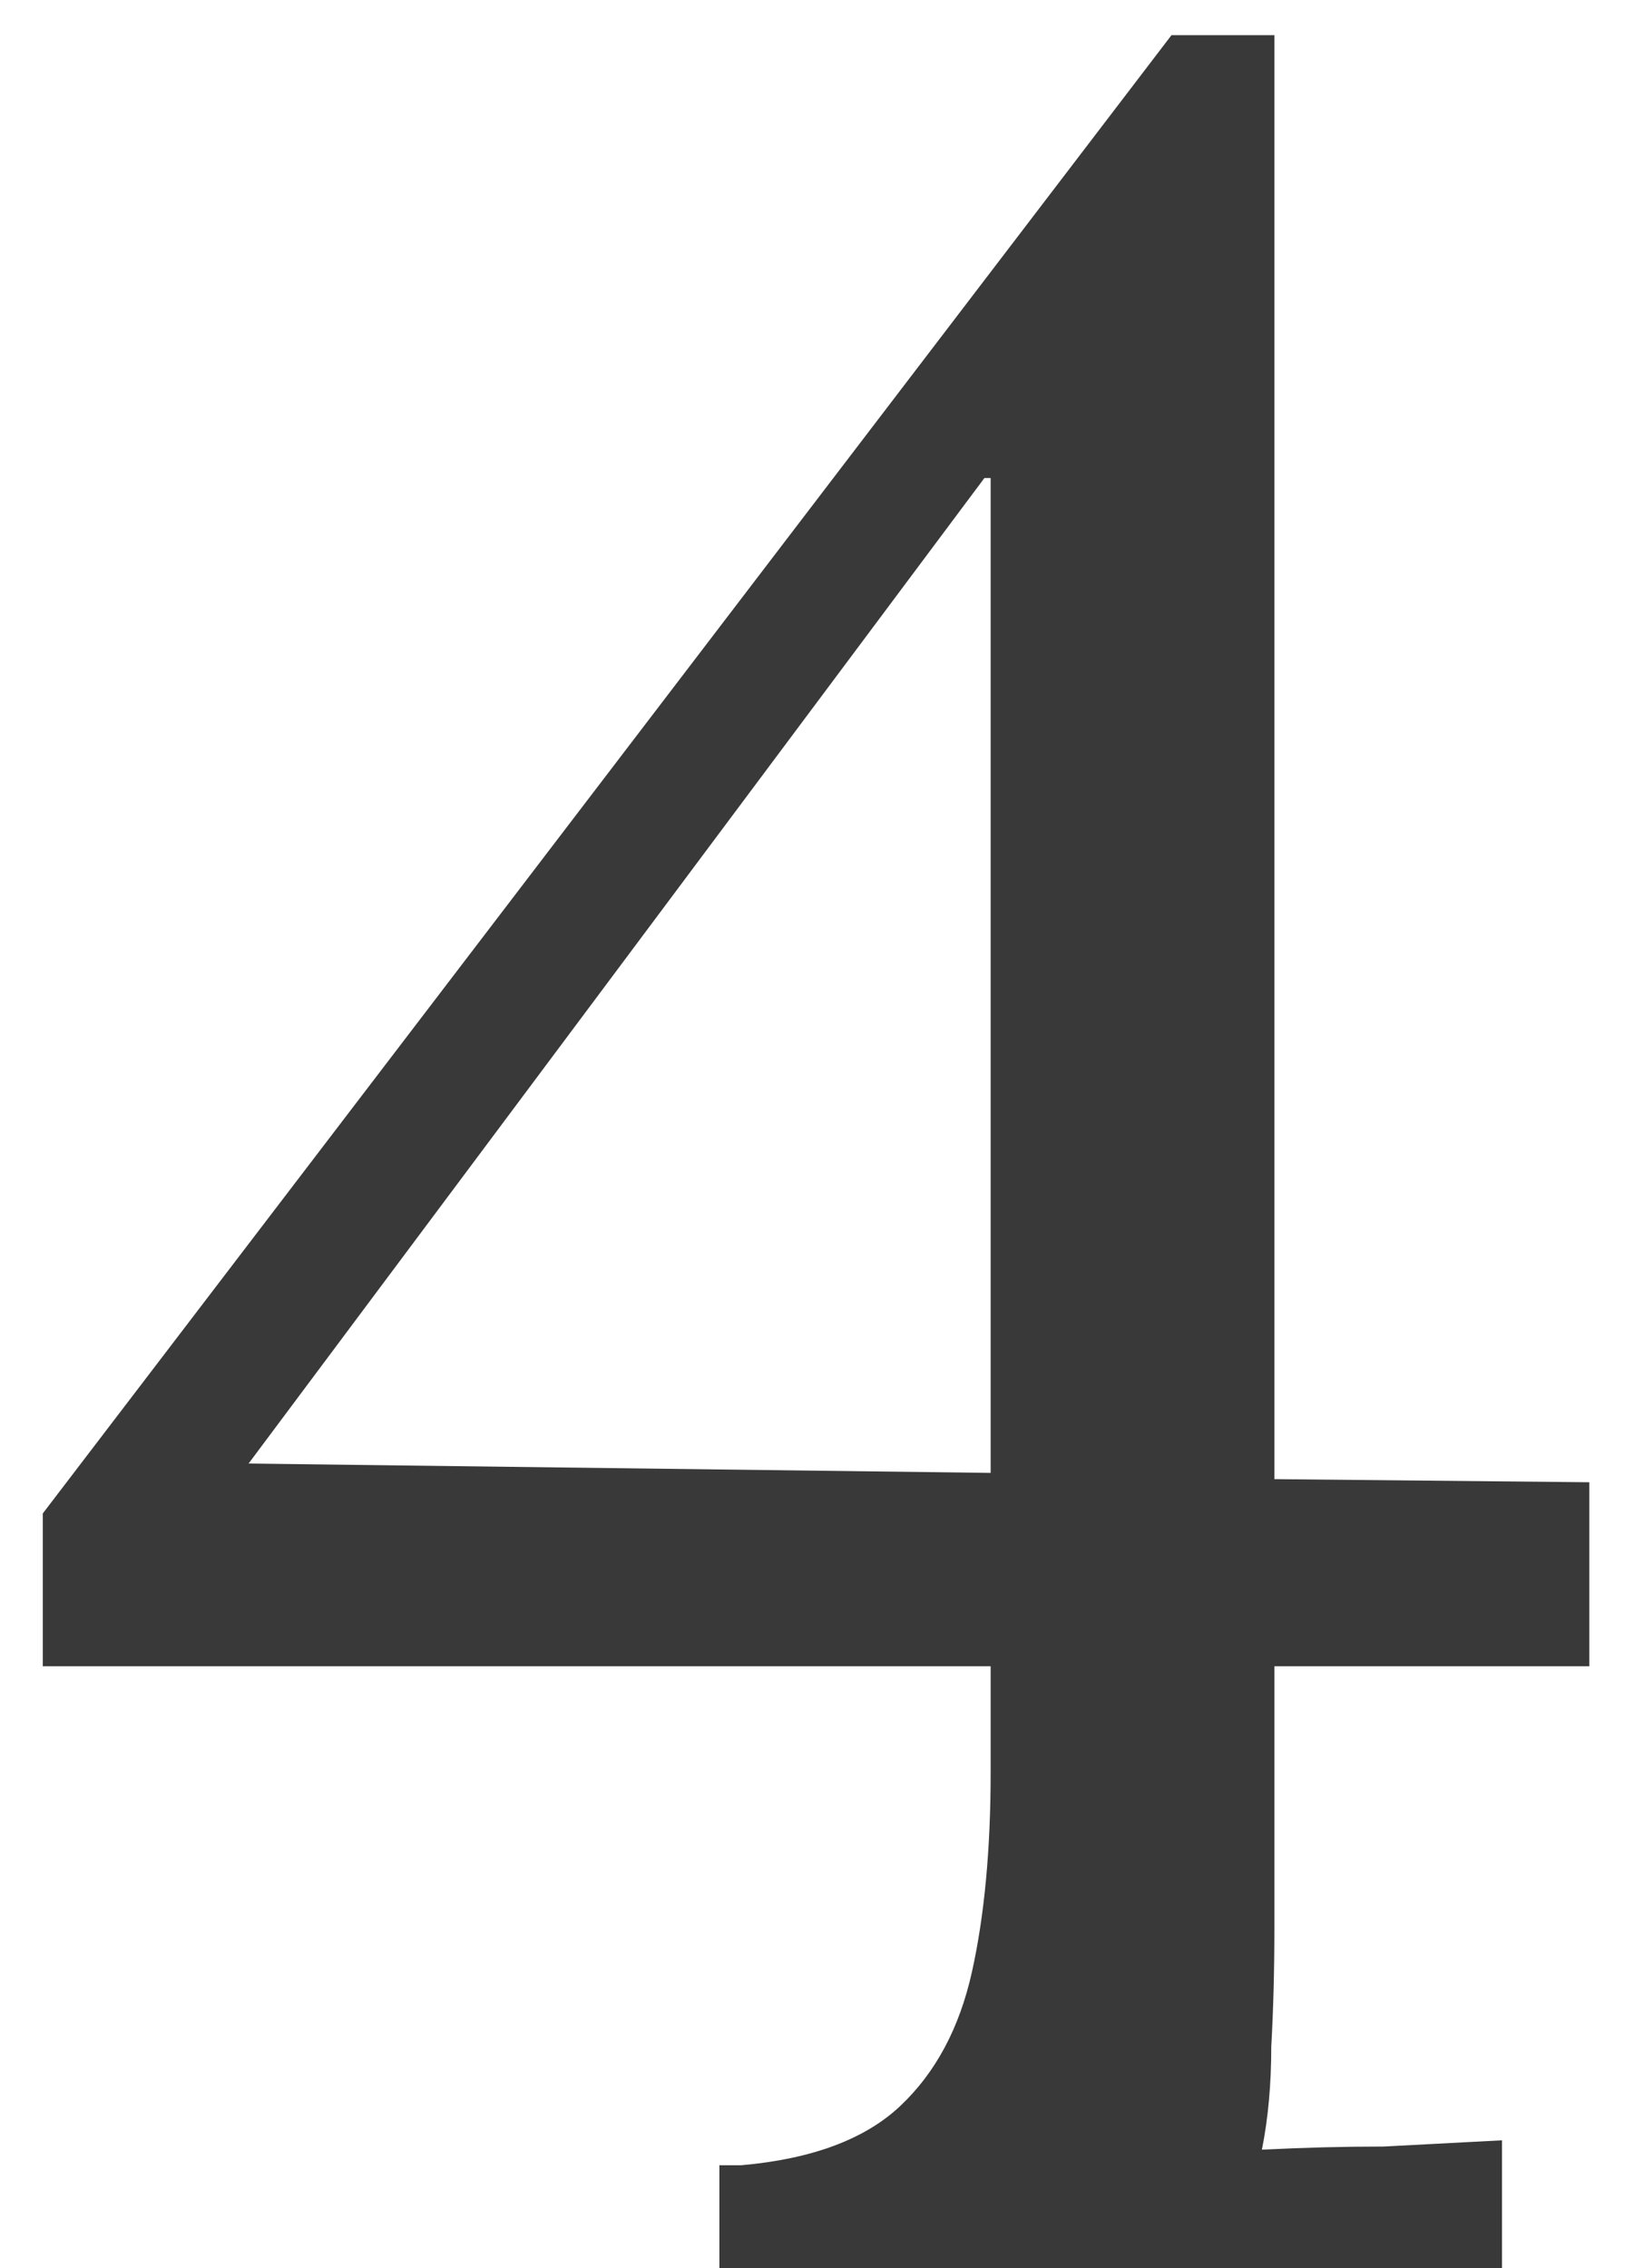 <?xml version="1.0" encoding="UTF-8"?> <svg xmlns="http://www.w3.org/2000/svg" width="29" height="40" viewBox="0 0 29 40" fill="none"> <path d="M22.48 34.005C22.48 34.738 22.462 35.435 22.425 36.095C22.425 36.755 22.37 37.36 22.26 37.91C22.994 37.873 23.709 37.855 24.405 37.855C25.102 37.818 25.799 37.782 26.495 37.745V40H12.69V38.185H13.075C14.322 38.075 15.257 37.727 15.88 37.14C16.503 36.553 16.925 35.765 17.145 34.775C17.365 33.785 17.475 32.612 17.475 31.255V29.385H0.755V26.69L20.665 0.62H22.48V26.085L28.035 26.14V29.385H22.48V34.005ZM17.365 8.43L4.385 25.81L17.475 25.975V8.43H17.365Z" fill="#393939"></path> </svg> 
